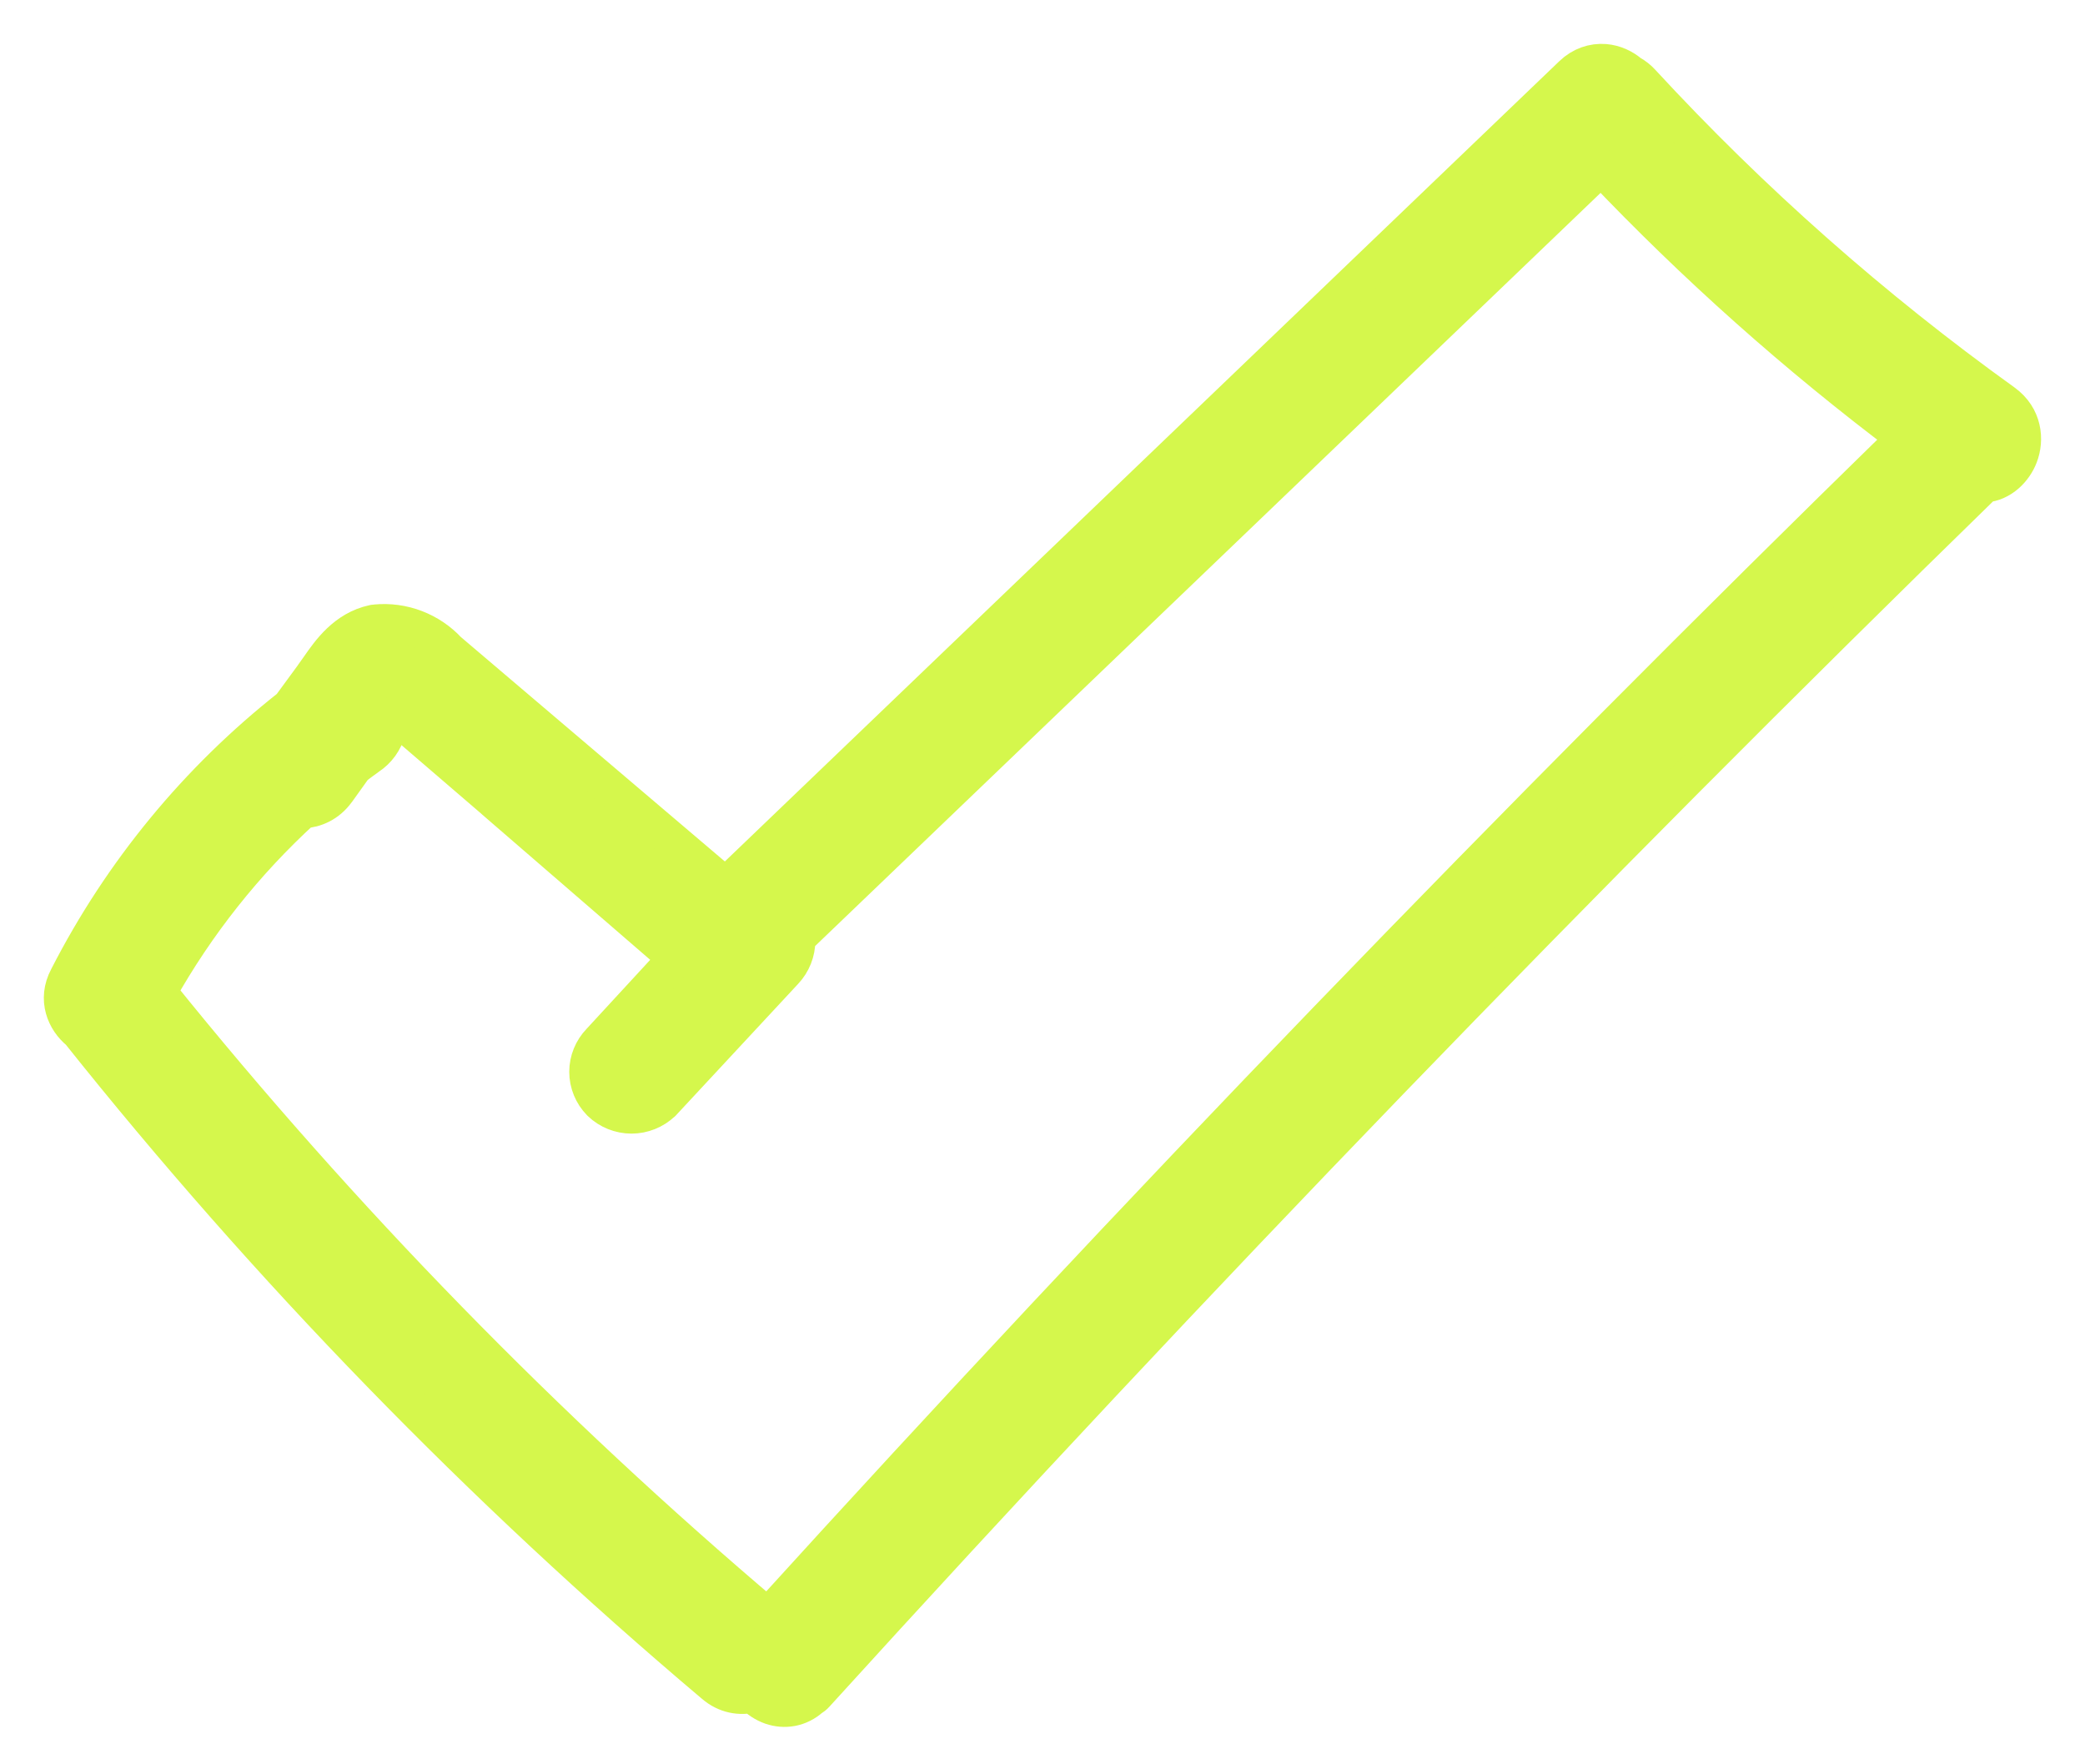 <?xml version="1.0" encoding="UTF-8"?> <svg xmlns="http://www.w3.org/2000/svg" width="26" height="22" viewBox="0 0 26 22" fill="none"><path d="M19.602 0.926L19.602 0.926L9.048 11.047L5.591 8.108C5.478 7.986 5.338 7.892 5.183 7.832C5.023 7.77 4.85 7.747 4.68 7.764C4.671 7.764 4.662 7.766 4.654 7.768C4.307 7.843 4.11 8.124 3.976 8.317C3.971 8.324 3.966 8.331 3.961 8.338C3.94 8.367 3.921 8.394 3.902 8.421C3.902 8.421 3.902 8.421 3.902 8.422L3.616 8.812C2.46 9.723 1.512 10.874 0.84 12.188C0.693 12.463 0.809 12.727 0.985 12.869C3.349 15.834 5.999 18.56 8.896 21.007C9.052 21.143 9.232 21.167 9.388 21.129C9.451 21.196 9.53 21.248 9.617 21.279C9.781 21.335 9.968 21.31 10.117 21.175C10.138 21.164 10.158 21.148 10.175 21.129C14.878 15.954 19.735 10.924 24.746 6.04C24.963 6.024 25.121 5.854 25.185 5.689C25.267 5.48 25.237 5.197 24.992 5.018L24.991 5.017C23.356 3.843 21.843 2.506 20.478 1.027C20.434 0.979 20.385 0.94 20.331 0.911C20.245 0.838 20.134 0.785 20.011 0.775C19.867 0.764 19.721 0.812 19.602 0.926ZM4.203 9.87L4.205 9.868L4.422 9.565C4.48 9.521 4.539 9.477 4.598 9.435C4.713 9.359 4.797 9.243 4.832 9.11C4.846 9.057 4.852 9.004 4.85 8.95C4.861 8.937 4.872 8.925 4.884 8.912C4.897 8.916 4.911 8.921 4.927 8.924L6.16 9.984L6.16 9.985L8.433 11.95L7.479 12.985C7.381 13.087 7.325 13.223 7.325 13.365C7.325 13.508 7.382 13.646 7.482 13.748L7.482 13.748L7.487 13.753C7.591 13.853 7.73 13.909 7.875 13.909C8.019 13.909 8.158 13.853 8.263 13.753L8.263 13.754L8.272 13.744L9.787 12.114C9.886 12.009 9.941 11.871 9.941 11.727C9.941 11.717 9.941 11.708 9.94 11.698L19.966 2.085C21.133 3.314 22.401 4.443 23.755 5.461C18.882 10.218 14.155 15.117 9.575 20.158C6.802 17.809 4.258 15.202 1.977 12.372C2.453 11.523 3.061 10.757 3.776 10.103C3.932 10.095 4.09 10.025 4.203 9.87L4.203 9.87Z" fill="#D5F74C" stroke="#D5F74C" stroke-width="0.453" stroke-linejoin="round"></path></svg> 